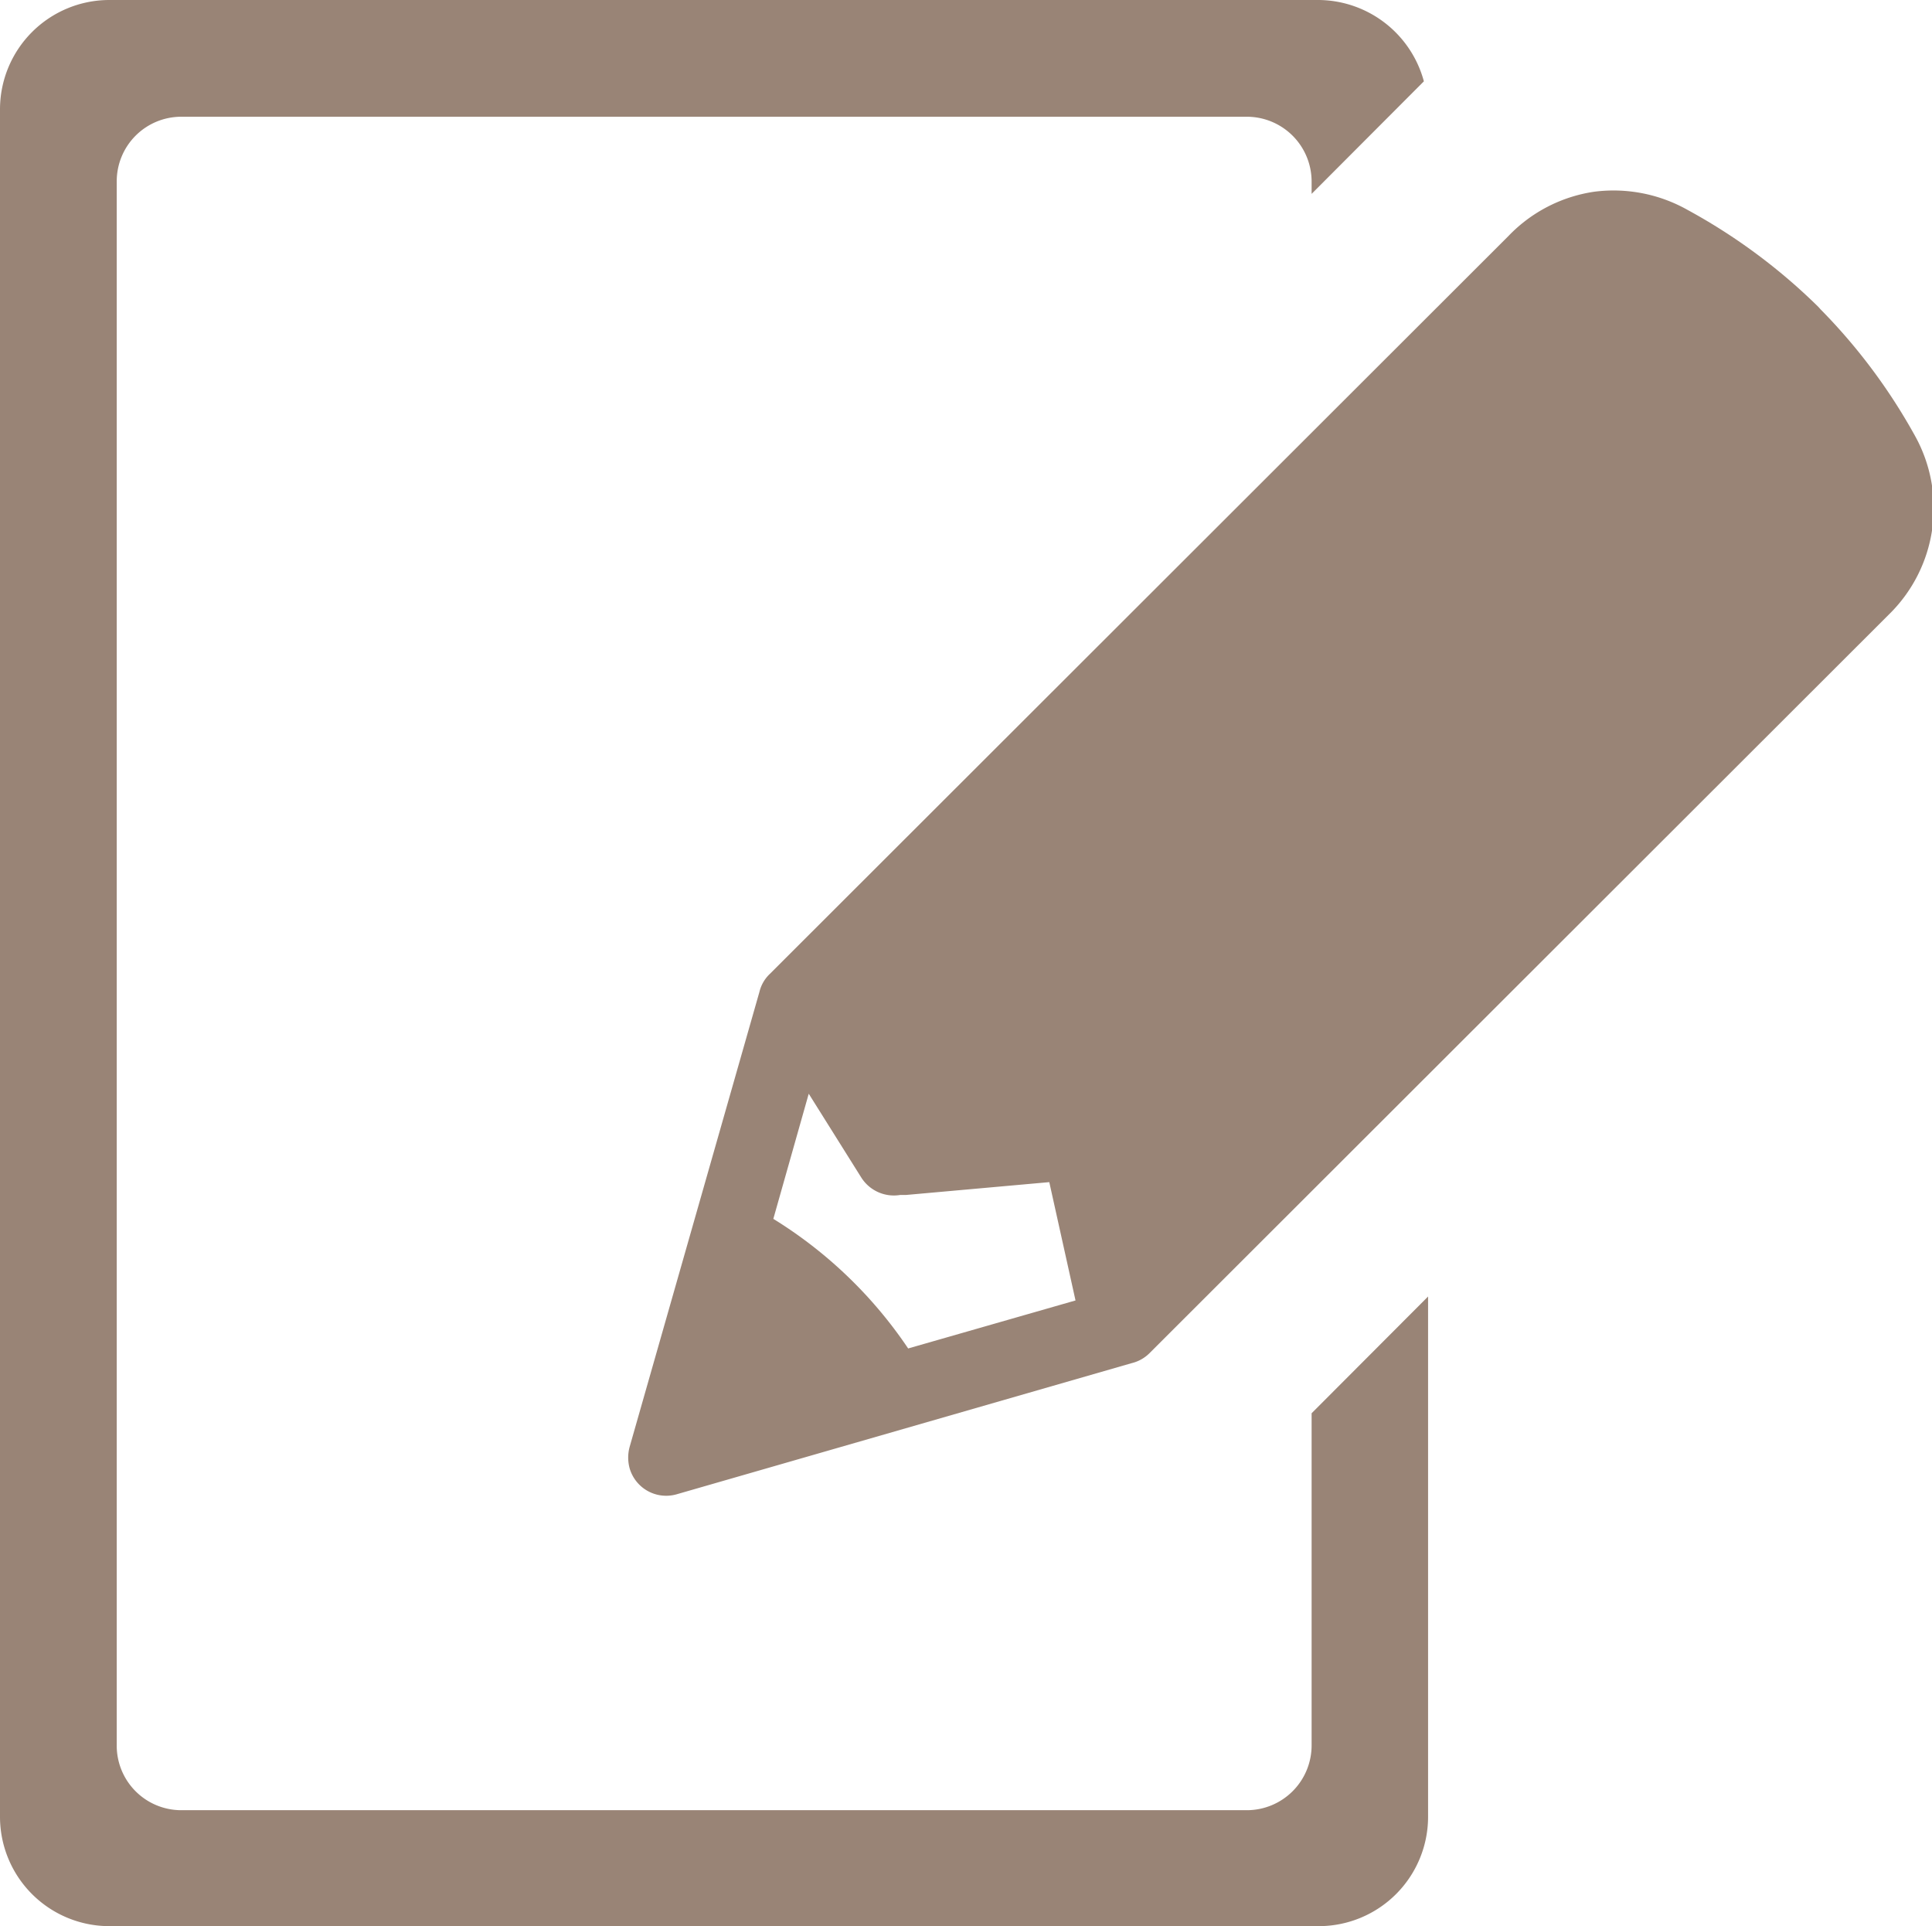 <svg xmlns="http://www.w3.org/2000/svg" viewBox="0 0 73.65 73.42"><defs><style>.cls-1{fill:#998476;fill-rule:evenodd;}</style></defs><g id="レイヤー_2" data-name="レイヤー 2"><g id="コンポジション"><path class="cls-1" d="M64.33,8a5.75,5.75,0,0,0-3.57-.69A5.67,5.67,0,0,0,57.5,9L29.35,37.12a1.39,1.39,0,0,0-.4.69L24,55.16a1.55,1.55,0,0,0,0,.8,1.45,1.45,0,0,0,1.79,1l17.35-5a1.44,1.44,0,0,0,.68-.38L72,23.43h0a5.67,5.67,0,0,0,1-6.82,22,22,0,0,0-3.6-4.82l-.08-.09A22.26,22.26,0,0,0,64.33,8ZM29.48,46.46a16.85,16.85,0,0,1,5.14,4.94L41,49.57,40,45.06l-5.47.49-.22,0h0a1.47,1.47,0,0,1-1.48-.67l-2-3.19Z"/><path class="cls-1" d="M4.16,73.42A4.17,4.17,0,0,1,0,69.25V4.17A4.17,4.17,0,0,1,4.16,0H50.28a4.19,4.19,0,0,1,4,3.1L50,7.39V6.91a2.47,2.47,0,0,0-2.47-2.46H6.91A2.46,2.46,0,0,0,4.45,6.91v59.6A2.46,2.46,0,0,0,6.91,69H47.53A2.47,2.47,0,0,0,50,66.51V53.87l4.44-4.45V69.25a4.17,4.17,0,0,1-4.16,4.17Z"/></g></g></svg>